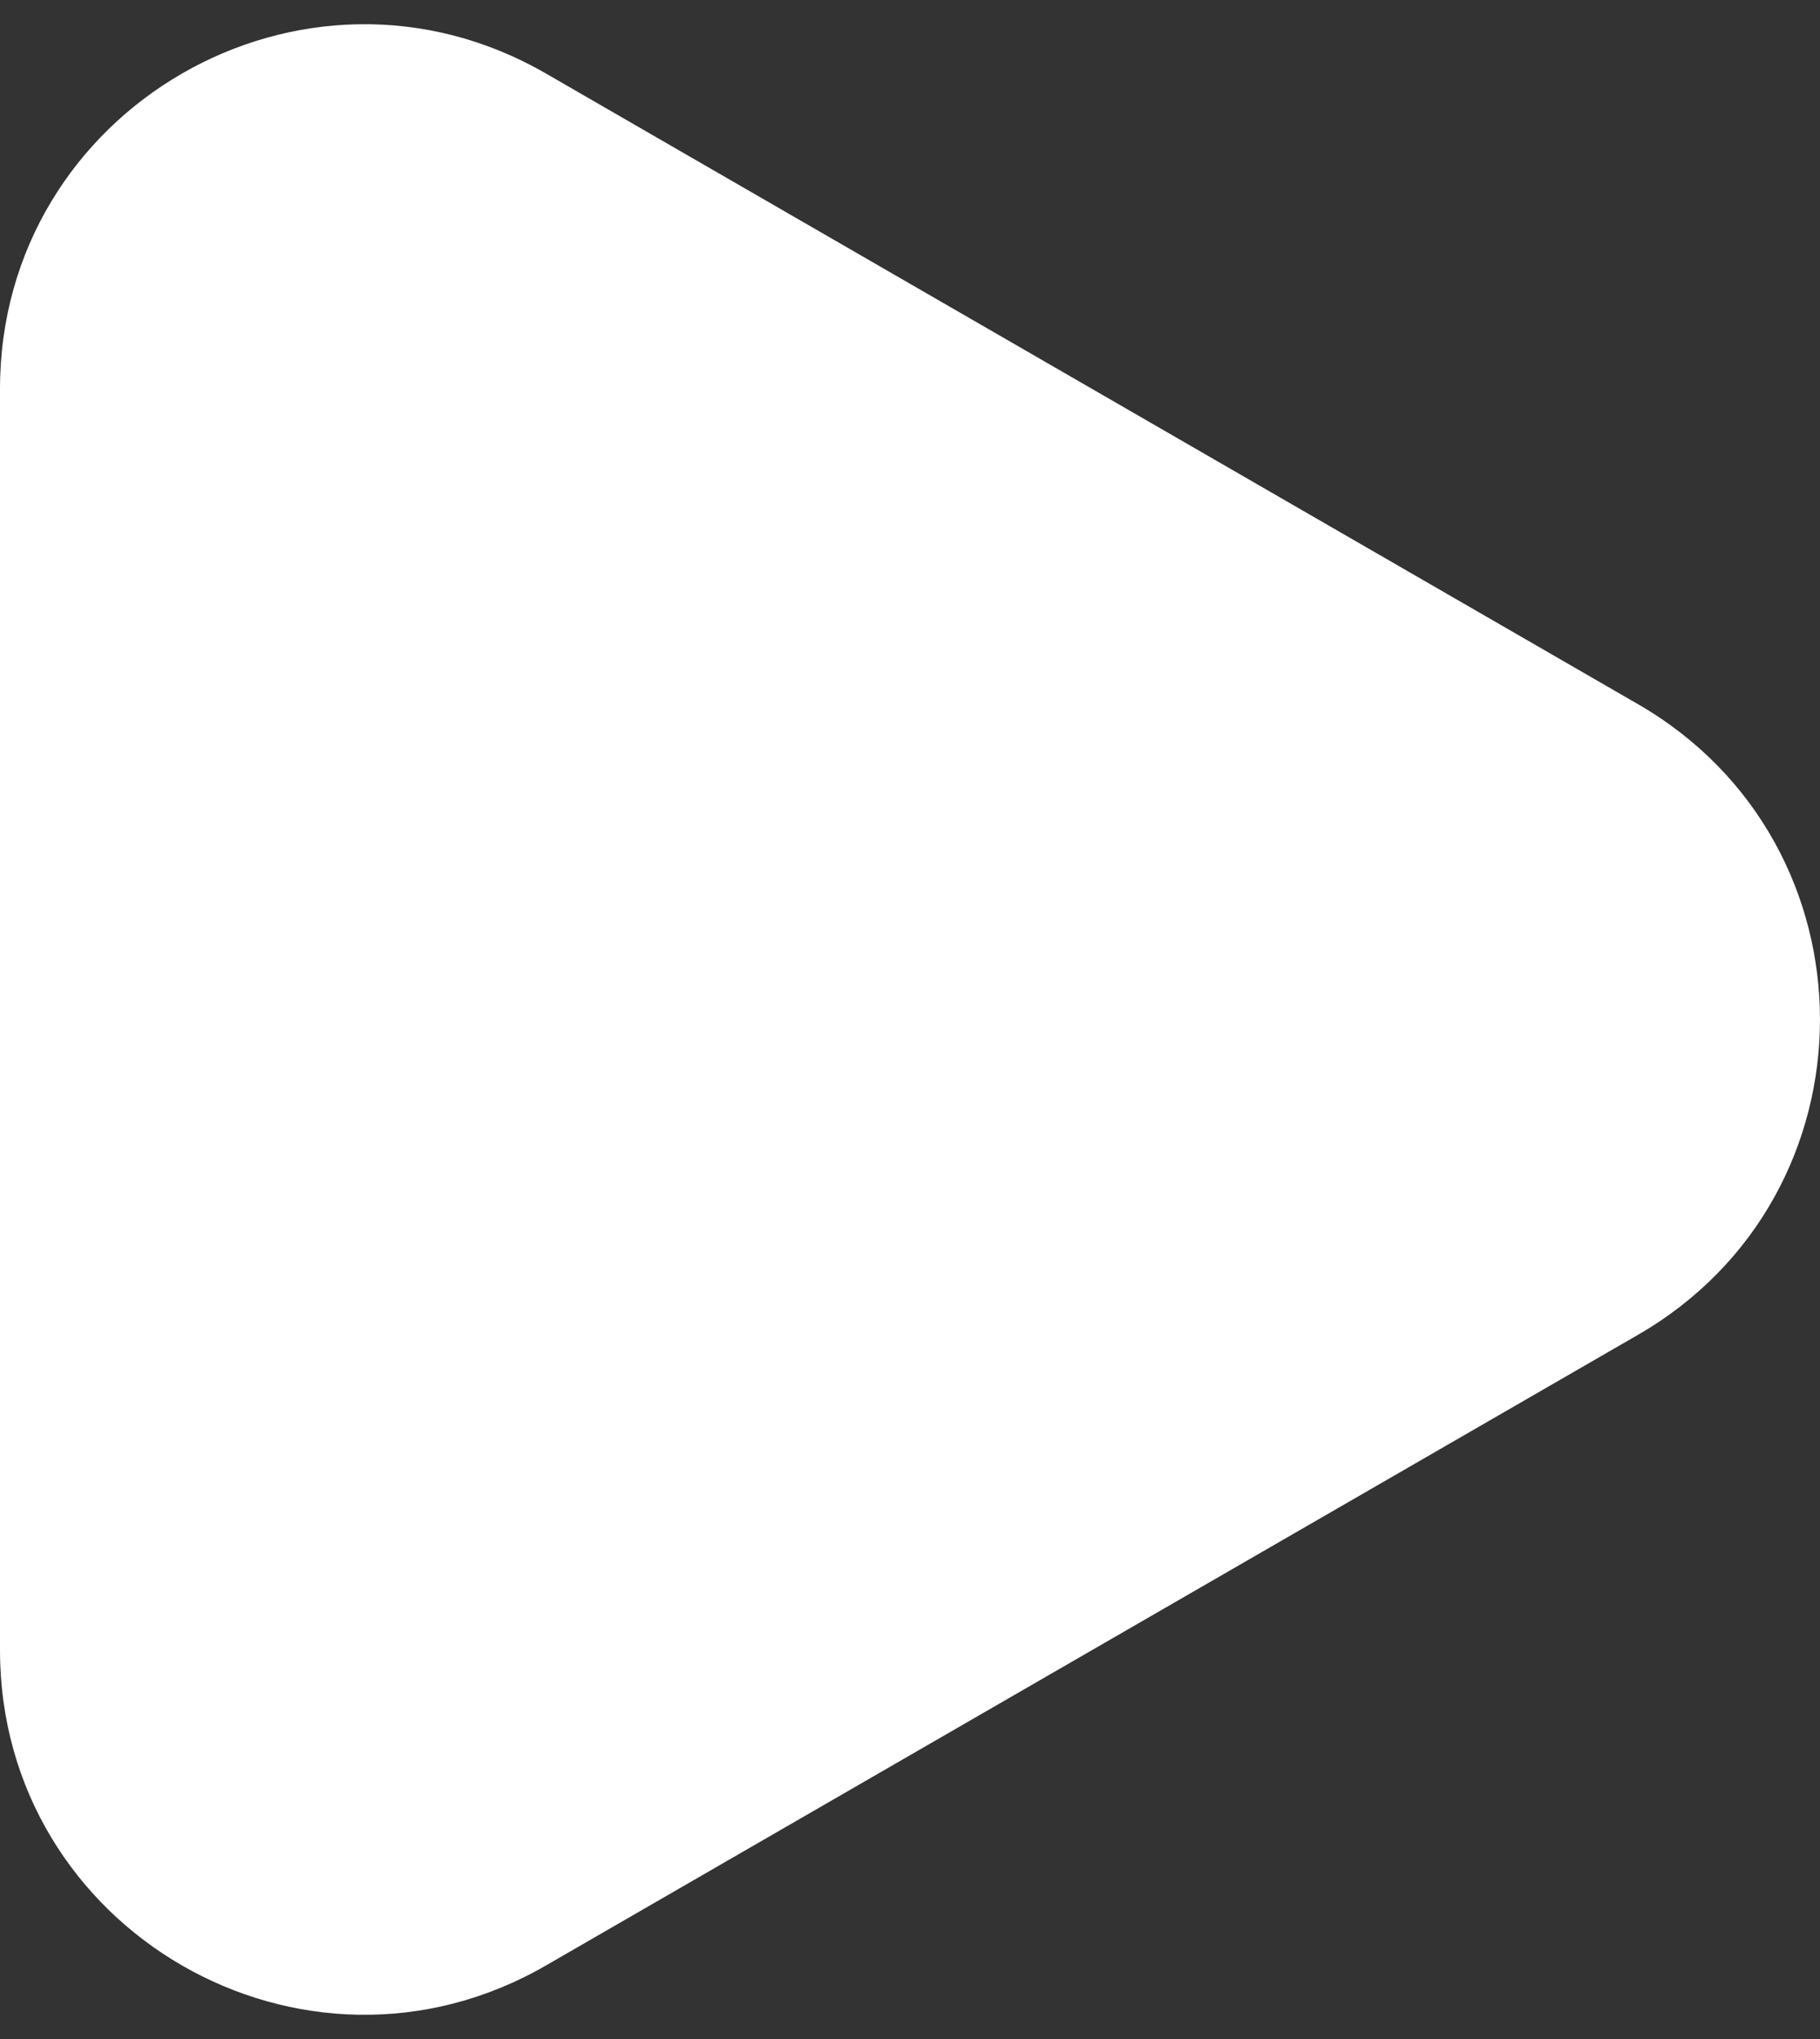 <svg xmlns="http://www.w3.org/2000/svg" width="25" height="28" viewBox="0 0 25 28" fill="none">
    <rect x="0" y="0" width="25" height="28" fill="#333333" stroke="none"/>
    <path d="M22.5 9.67C25.833 11.594 25.833 16.406 22.5 18.33L7.5 26.99C4.167 28.915 -1.42102e-06 26.509 -1.25278e-06 22.66L-4.95676e-07 5.34C-3.27431e-07 1.491 4.167 -0.915 7.5 1.01L22.5 9.67Z" fill="white"/>
</svg>

